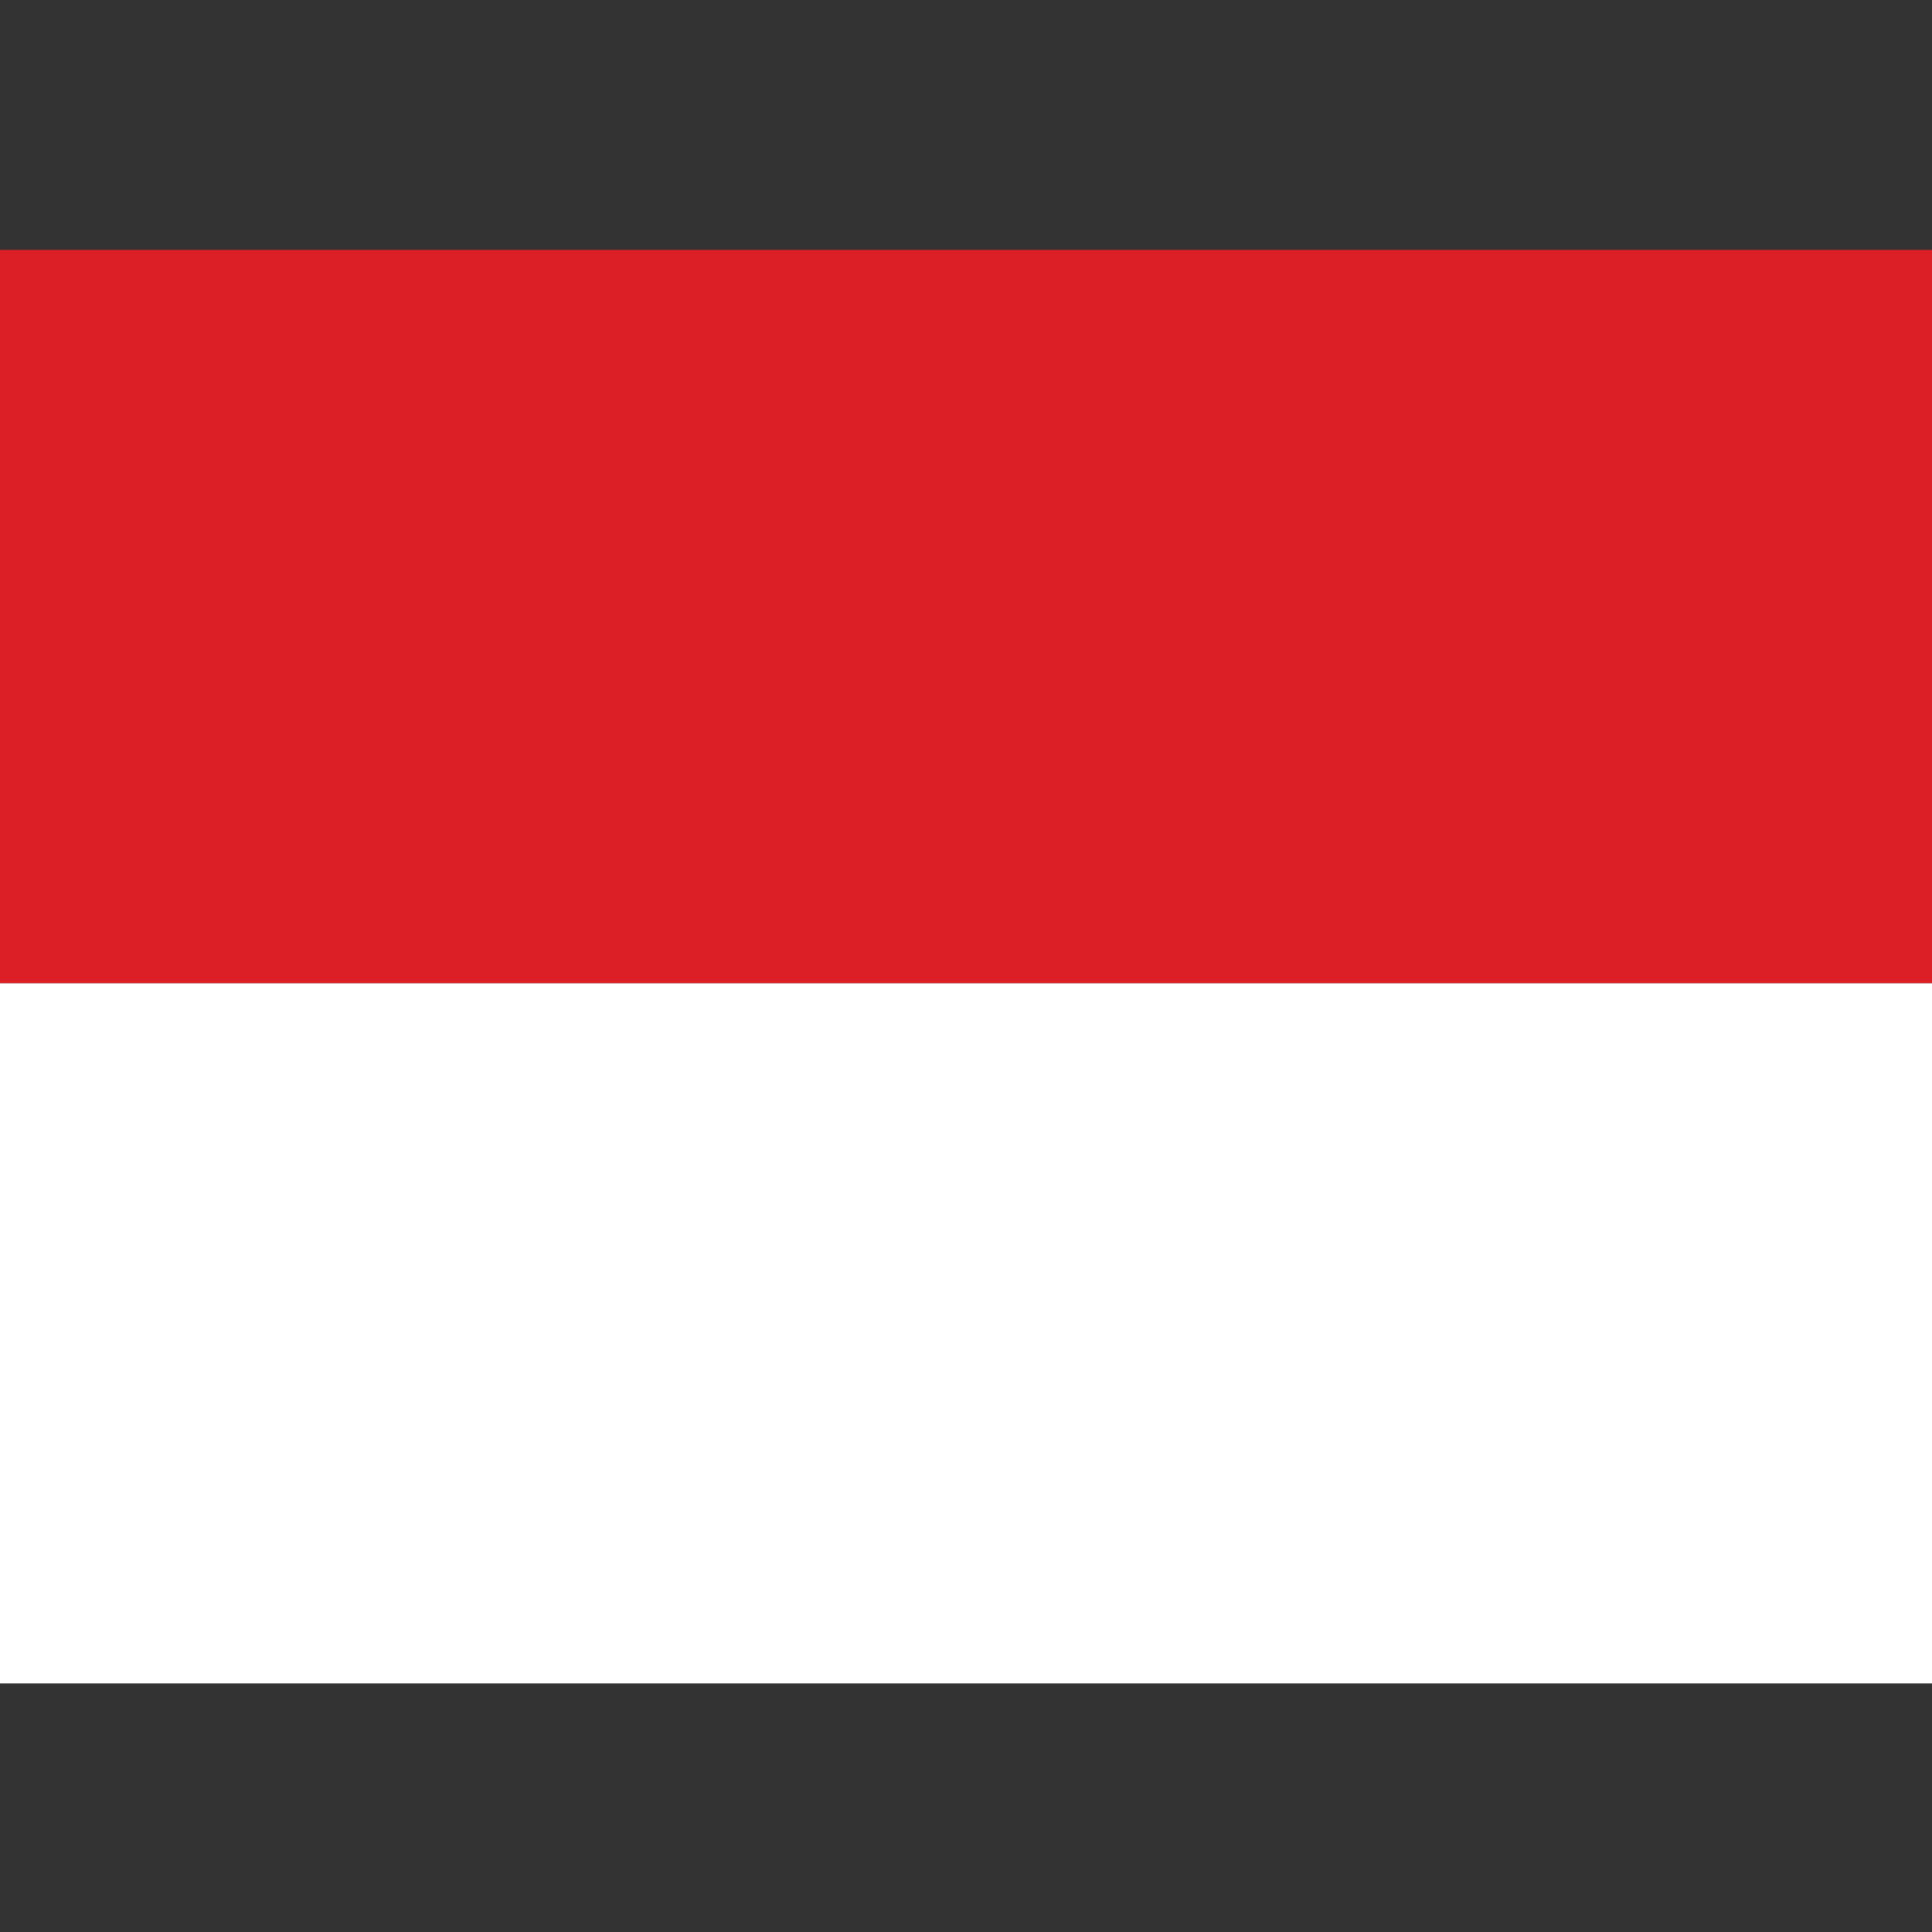 <svg xmlns="http://www.w3.org/2000/svg" xmlns:xlink="http://www.w3.org/1999/xlink" width="500" zoomAndPan="magnify" viewBox="0 0 375 375" height="500" preserveAspectRatio="xMidYMid meet" version="1.0"><rect x="0" y="0" width="375" height="375" fill="#333333" stroke="none"/><defs><clipPath id="8de1ccdd0f"><path d="M 0 48.504 L 375 48.504 L 375 191 L 0 191 Z M 0 48.504 " clip-rule="nonzero"/></clipPath><clipPath id="d51bbce141"><path d="M 0 190 L 375 190 L 375 326.754 L 0 326.754 Z M 0 190 " clip-rule="nonzero"/></clipPath></defs><g clip-path="url(#8de1ccdd0f)"><path fill="#dc1f26" d="M 393.129 11.238 L 6.016 11.238 C -24.523 11.238 -49.285 35.984 -49.285 66.508 L -49.285 190.863 L 448.43 190.863 L 448.43 66.508 C 448.43 35.984 423.668 11.238 393.129 11.238 Z M 393.129 11.238 " fill-opacity="1" fill-rule="nonzero"/></g><g clip-path="url(#d51bbce141)"><path fill="#ffffff" d="M 448.43 315.219 C 448.43 345.742 423.668 370.488 393.129 370.488 L 6.016 370.488 C -24.523 370.488 -49.285 345.742 -49.285 315.219 L -49.285 190.863 L 448.43 190.863 Z M 448.43 315.219 " fill-opacity="1" fill-rule="nonzero"/></g></svg>